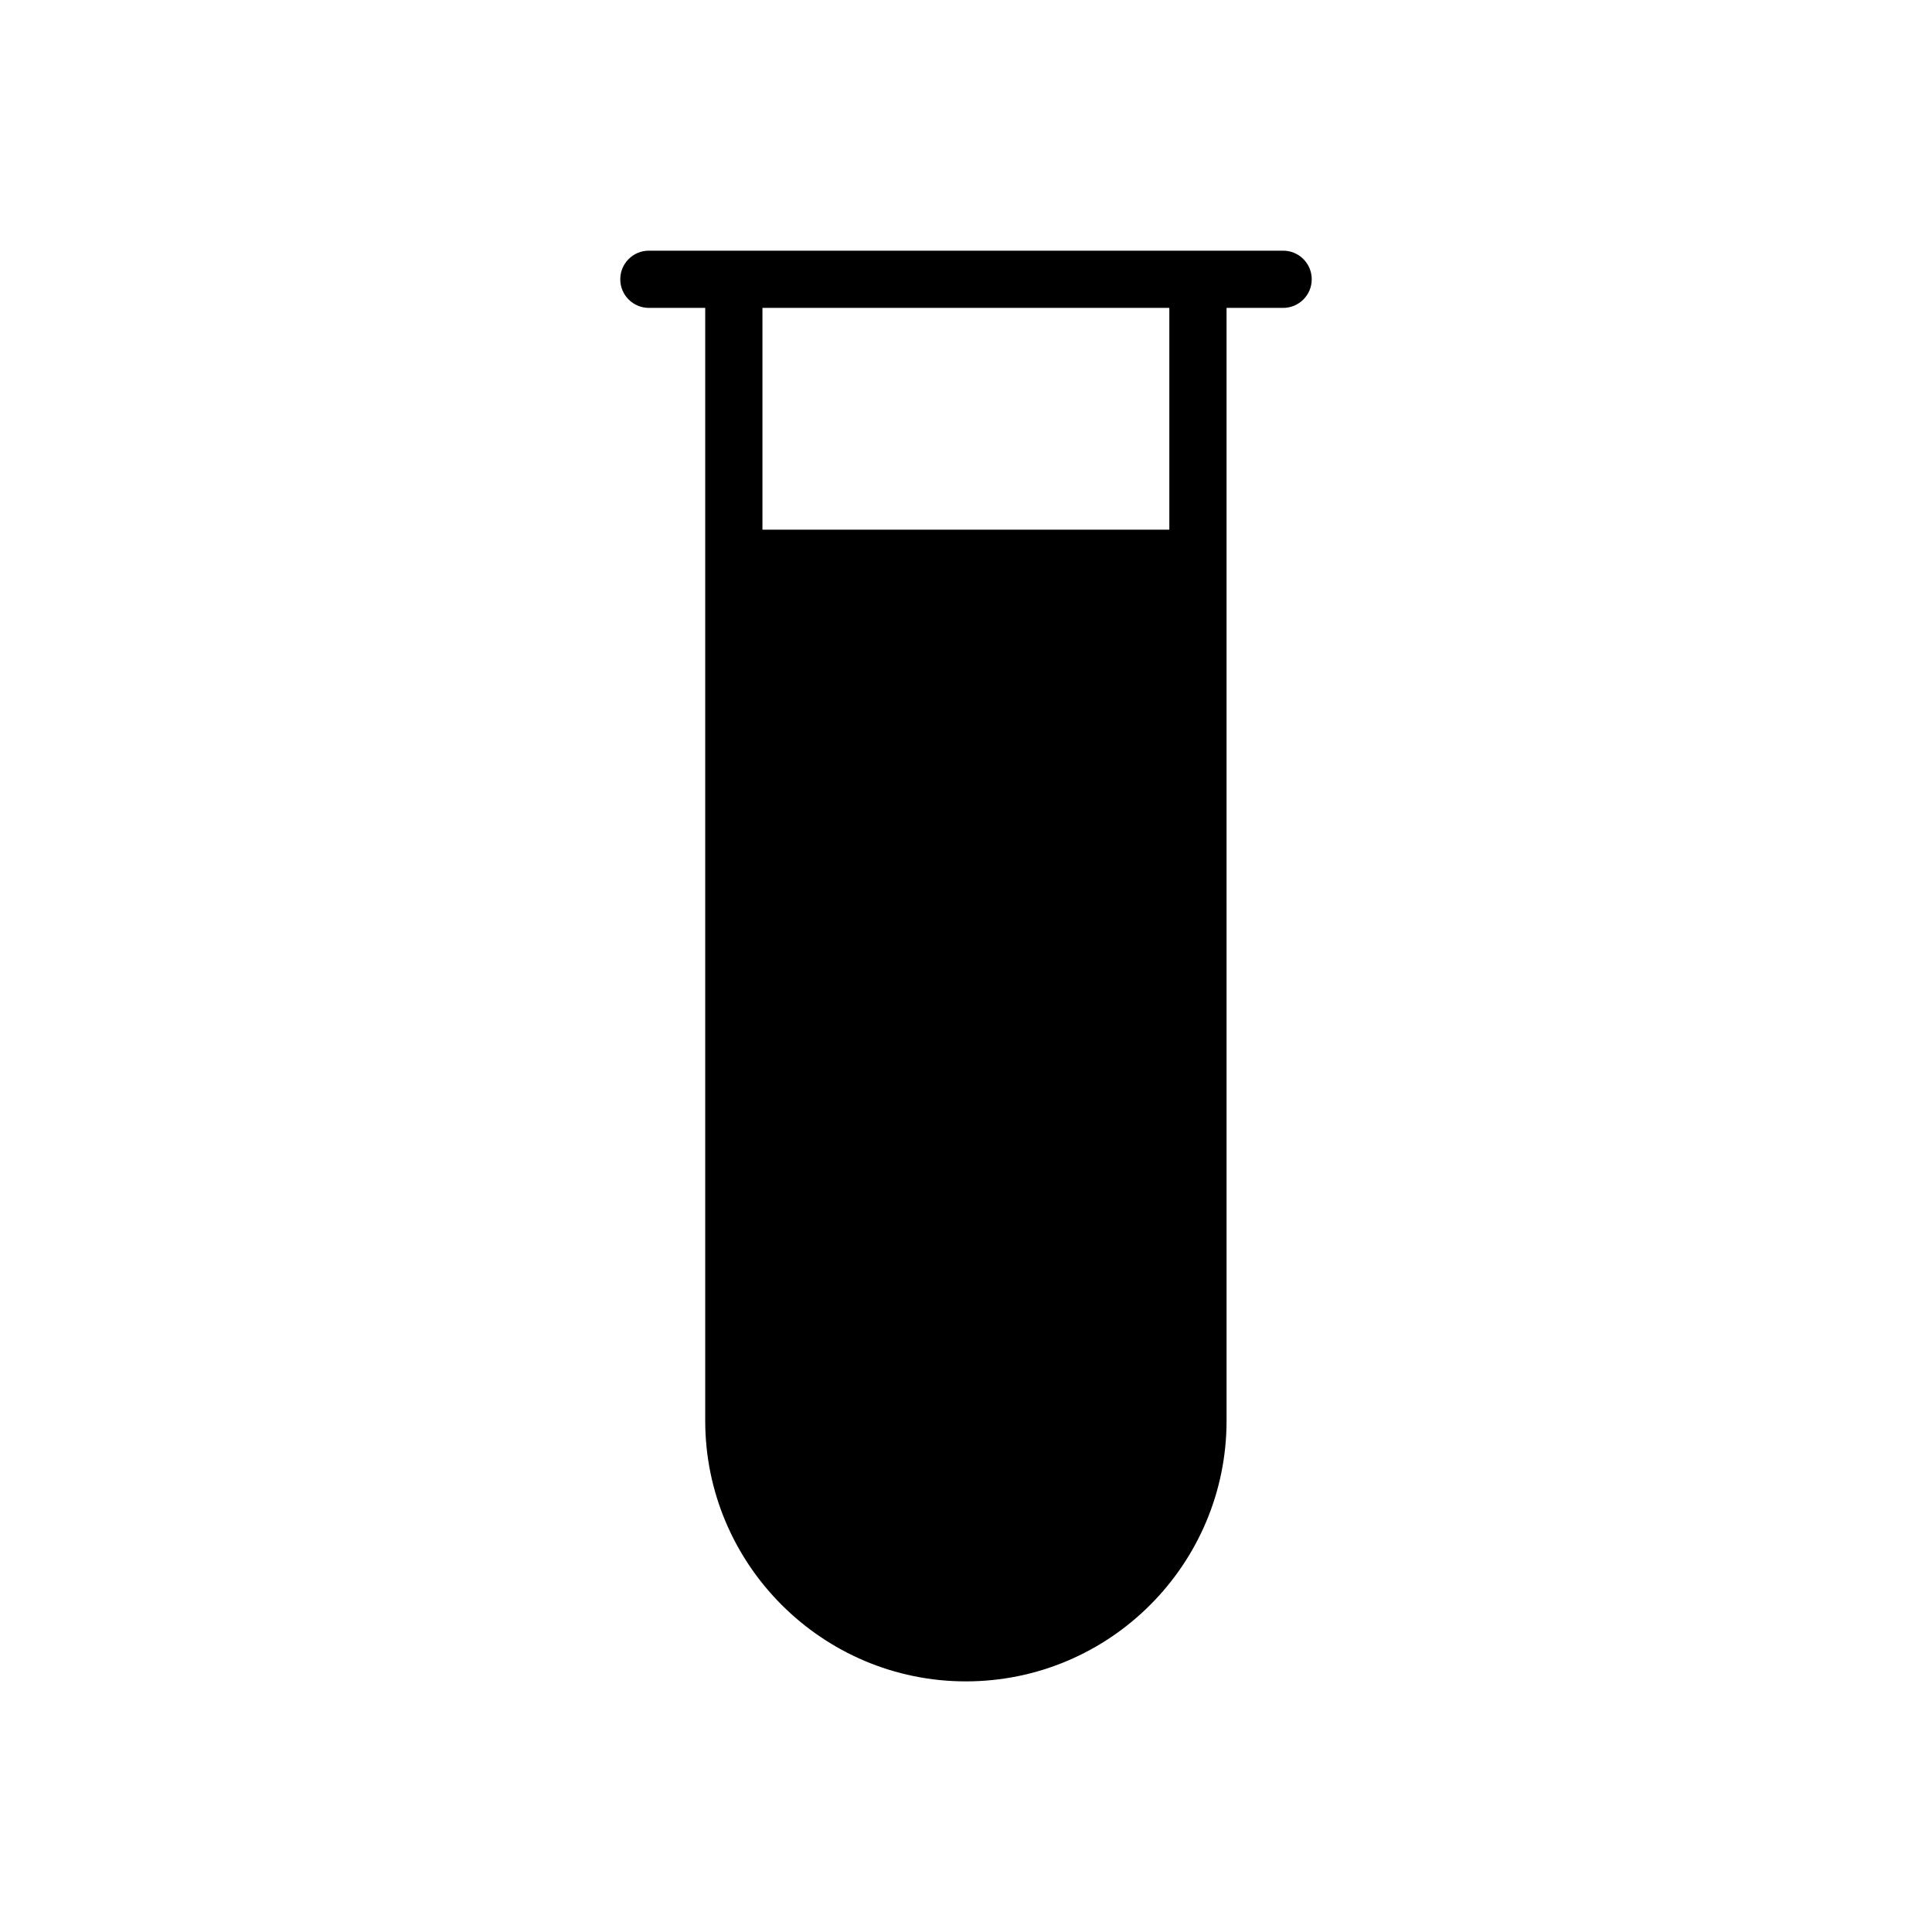 <?xml version="1.0" encoding="UTF-8"?>
<!-- Uploaded to: SVG Repo, www.svgrepo.com, Generator: SVG Repo Mixer Tools -->
<svg fill="#000000" width="800px" height="800px" version="1.1" viewBox="144 144 512 512" xmlns="http://www.w3.org/2000/svg">
 <path d="m315.96 225.59h14.93v294.91c0 38.066 31.016 69.082 69.082 69.082 38.141 0 69.082-31.016 69.082-69.082l-0.004-228.55v-66.355h14.992c4.191 0 7.582-3.394 7.582-7.582s-3.391-7.582-7.582-7.582h-168.08c-4.191 0-7.582 3.394-7.582 7.582-0.004 4.188 3.391 7.582 7.582 7.582zm30.094 0.004h107.83v58.77h-107.83z"/>
</svg>